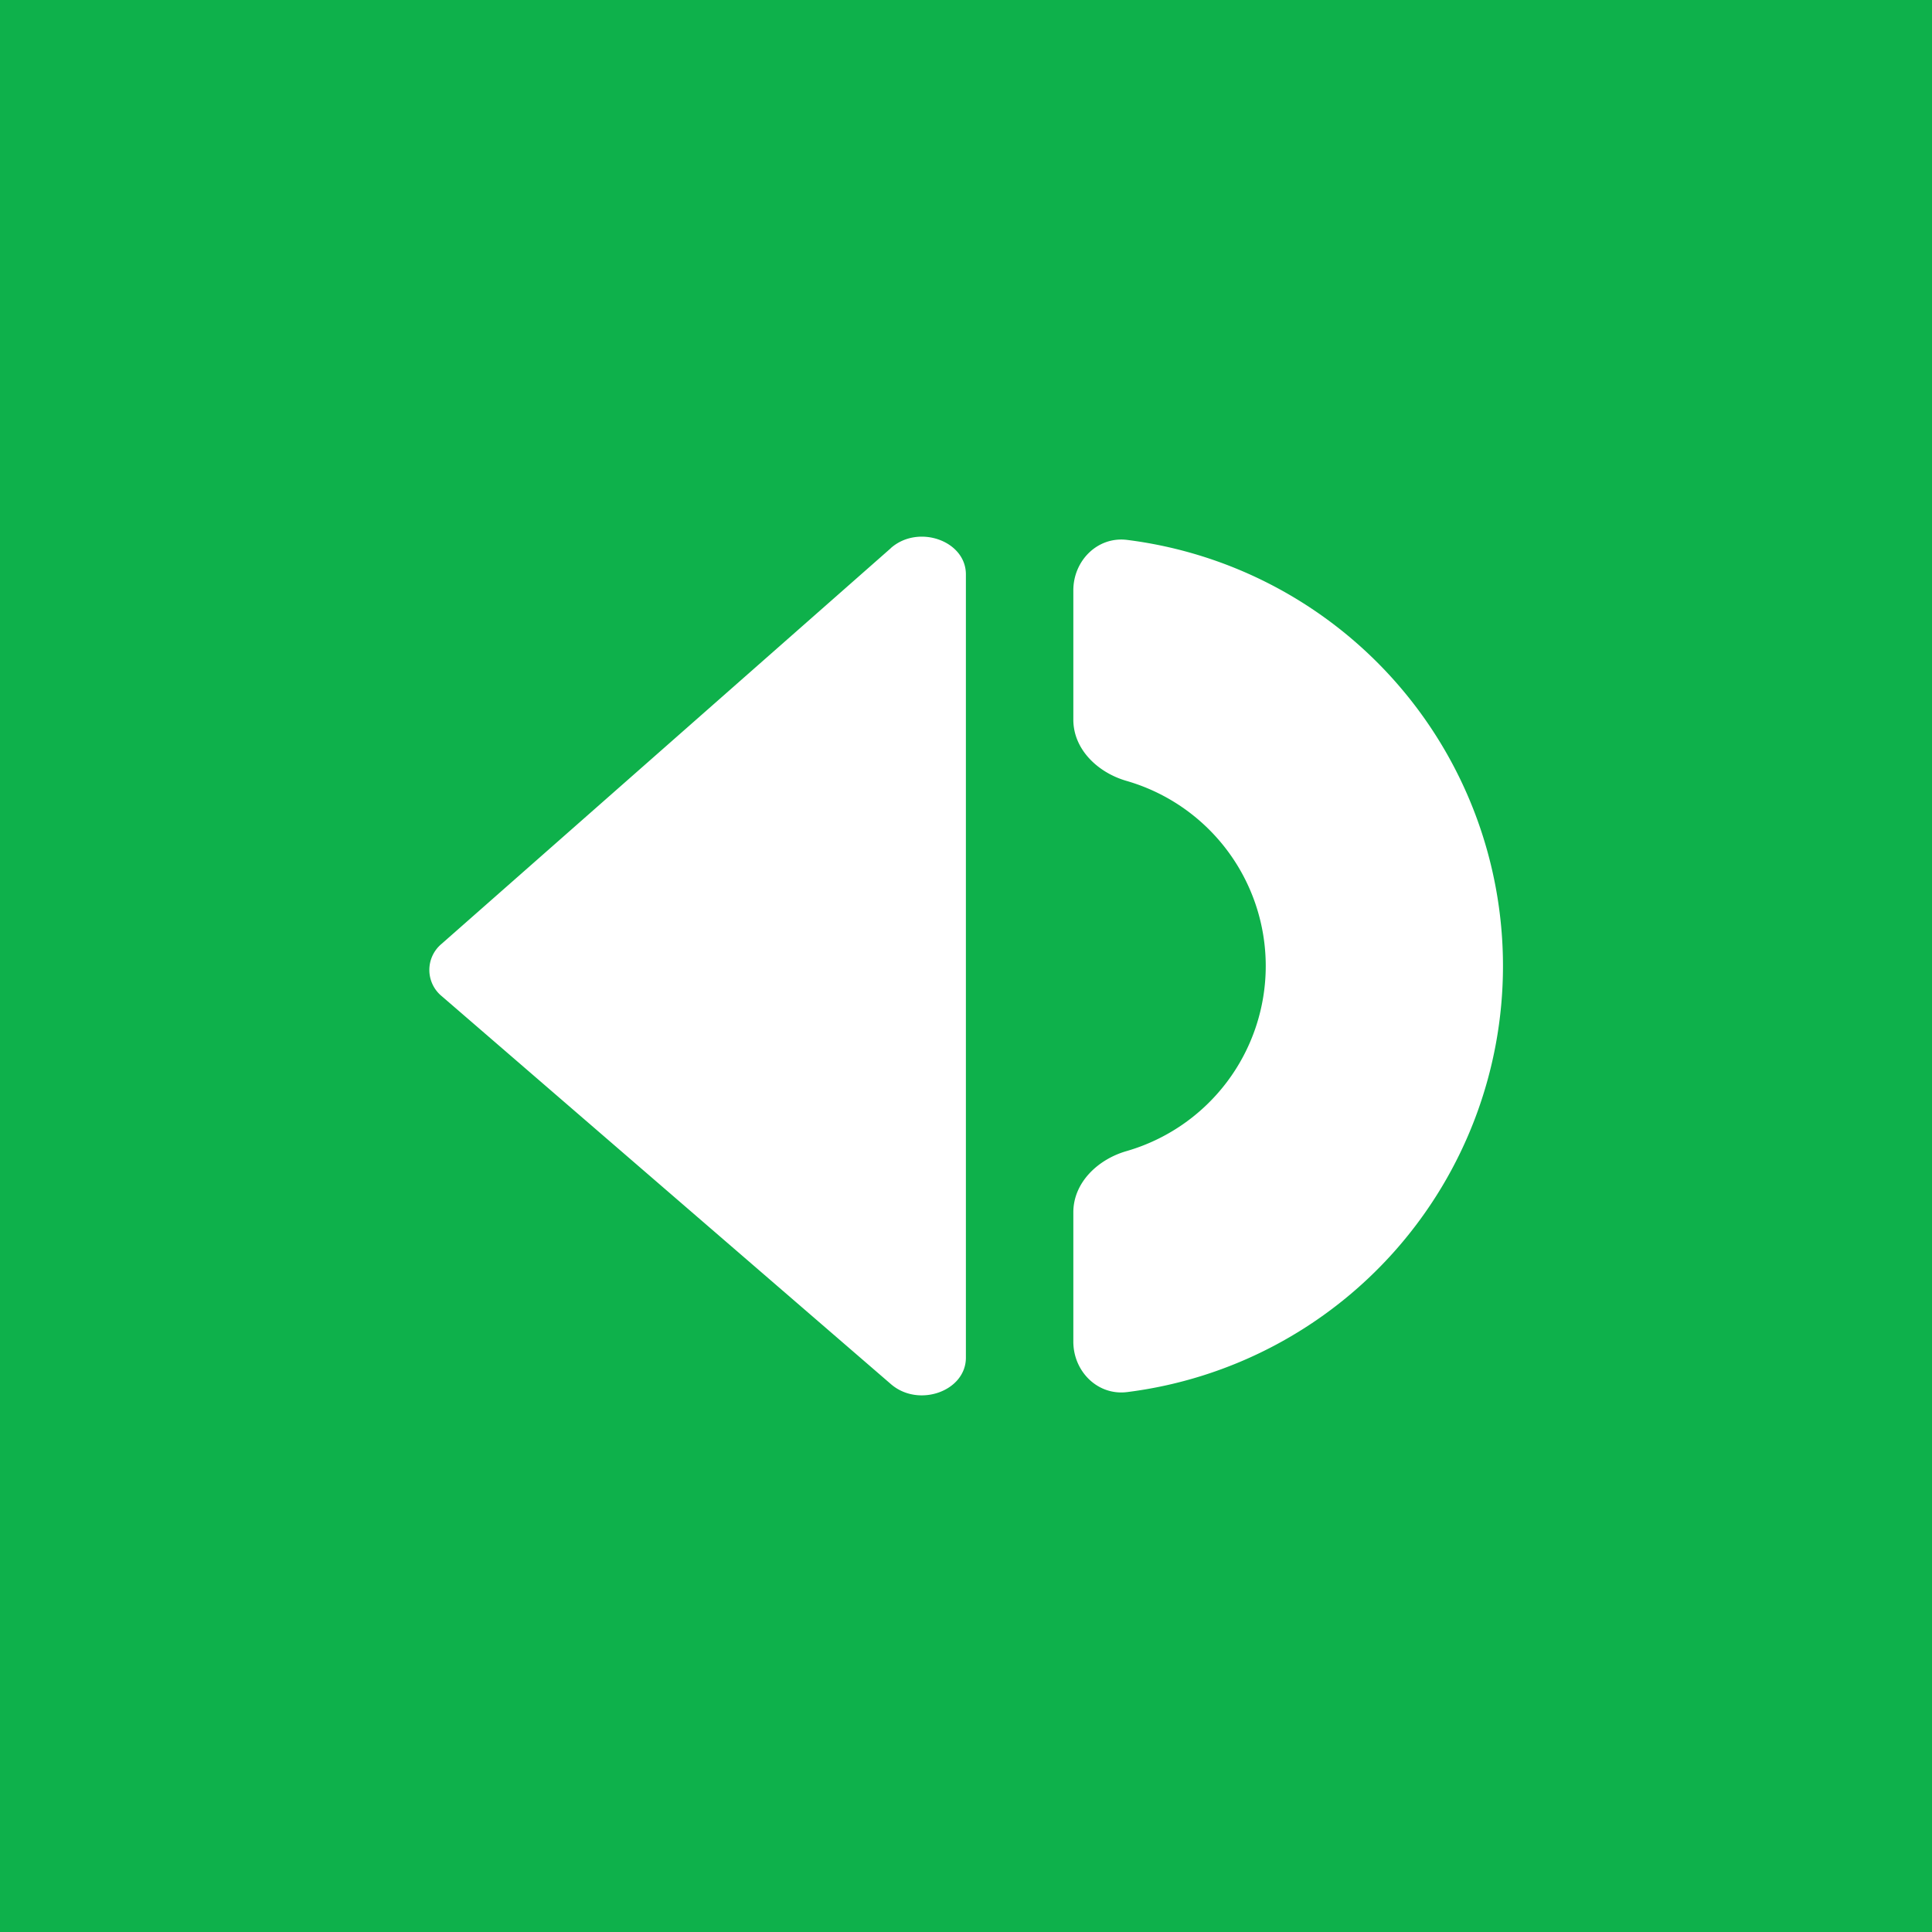 <svg xmlns="http://www.w3.org/2000/svg" width="18" height="18"><path fill="#0EB14B" d="M0 0h18v18H0z"/><path fill="#fff" d="M8.3 5.107 4.115 8.793a.316.316 0 0 0 .003.49l4.183 3.613c.257.222.698.066.698-.247V5.351c0-.314-.445-.47-.7-.244zM10 12.5c0 .276.225.503.499.47a4.001 4.001 0 0 0 0-7.94c-.274-.033-.499.194-.499.47v1.205c0 .277.228.493.494.57a1.795 1.795 0 0 1 0 3.45c-.266.077-.494.293-.494.57z"/></svg>